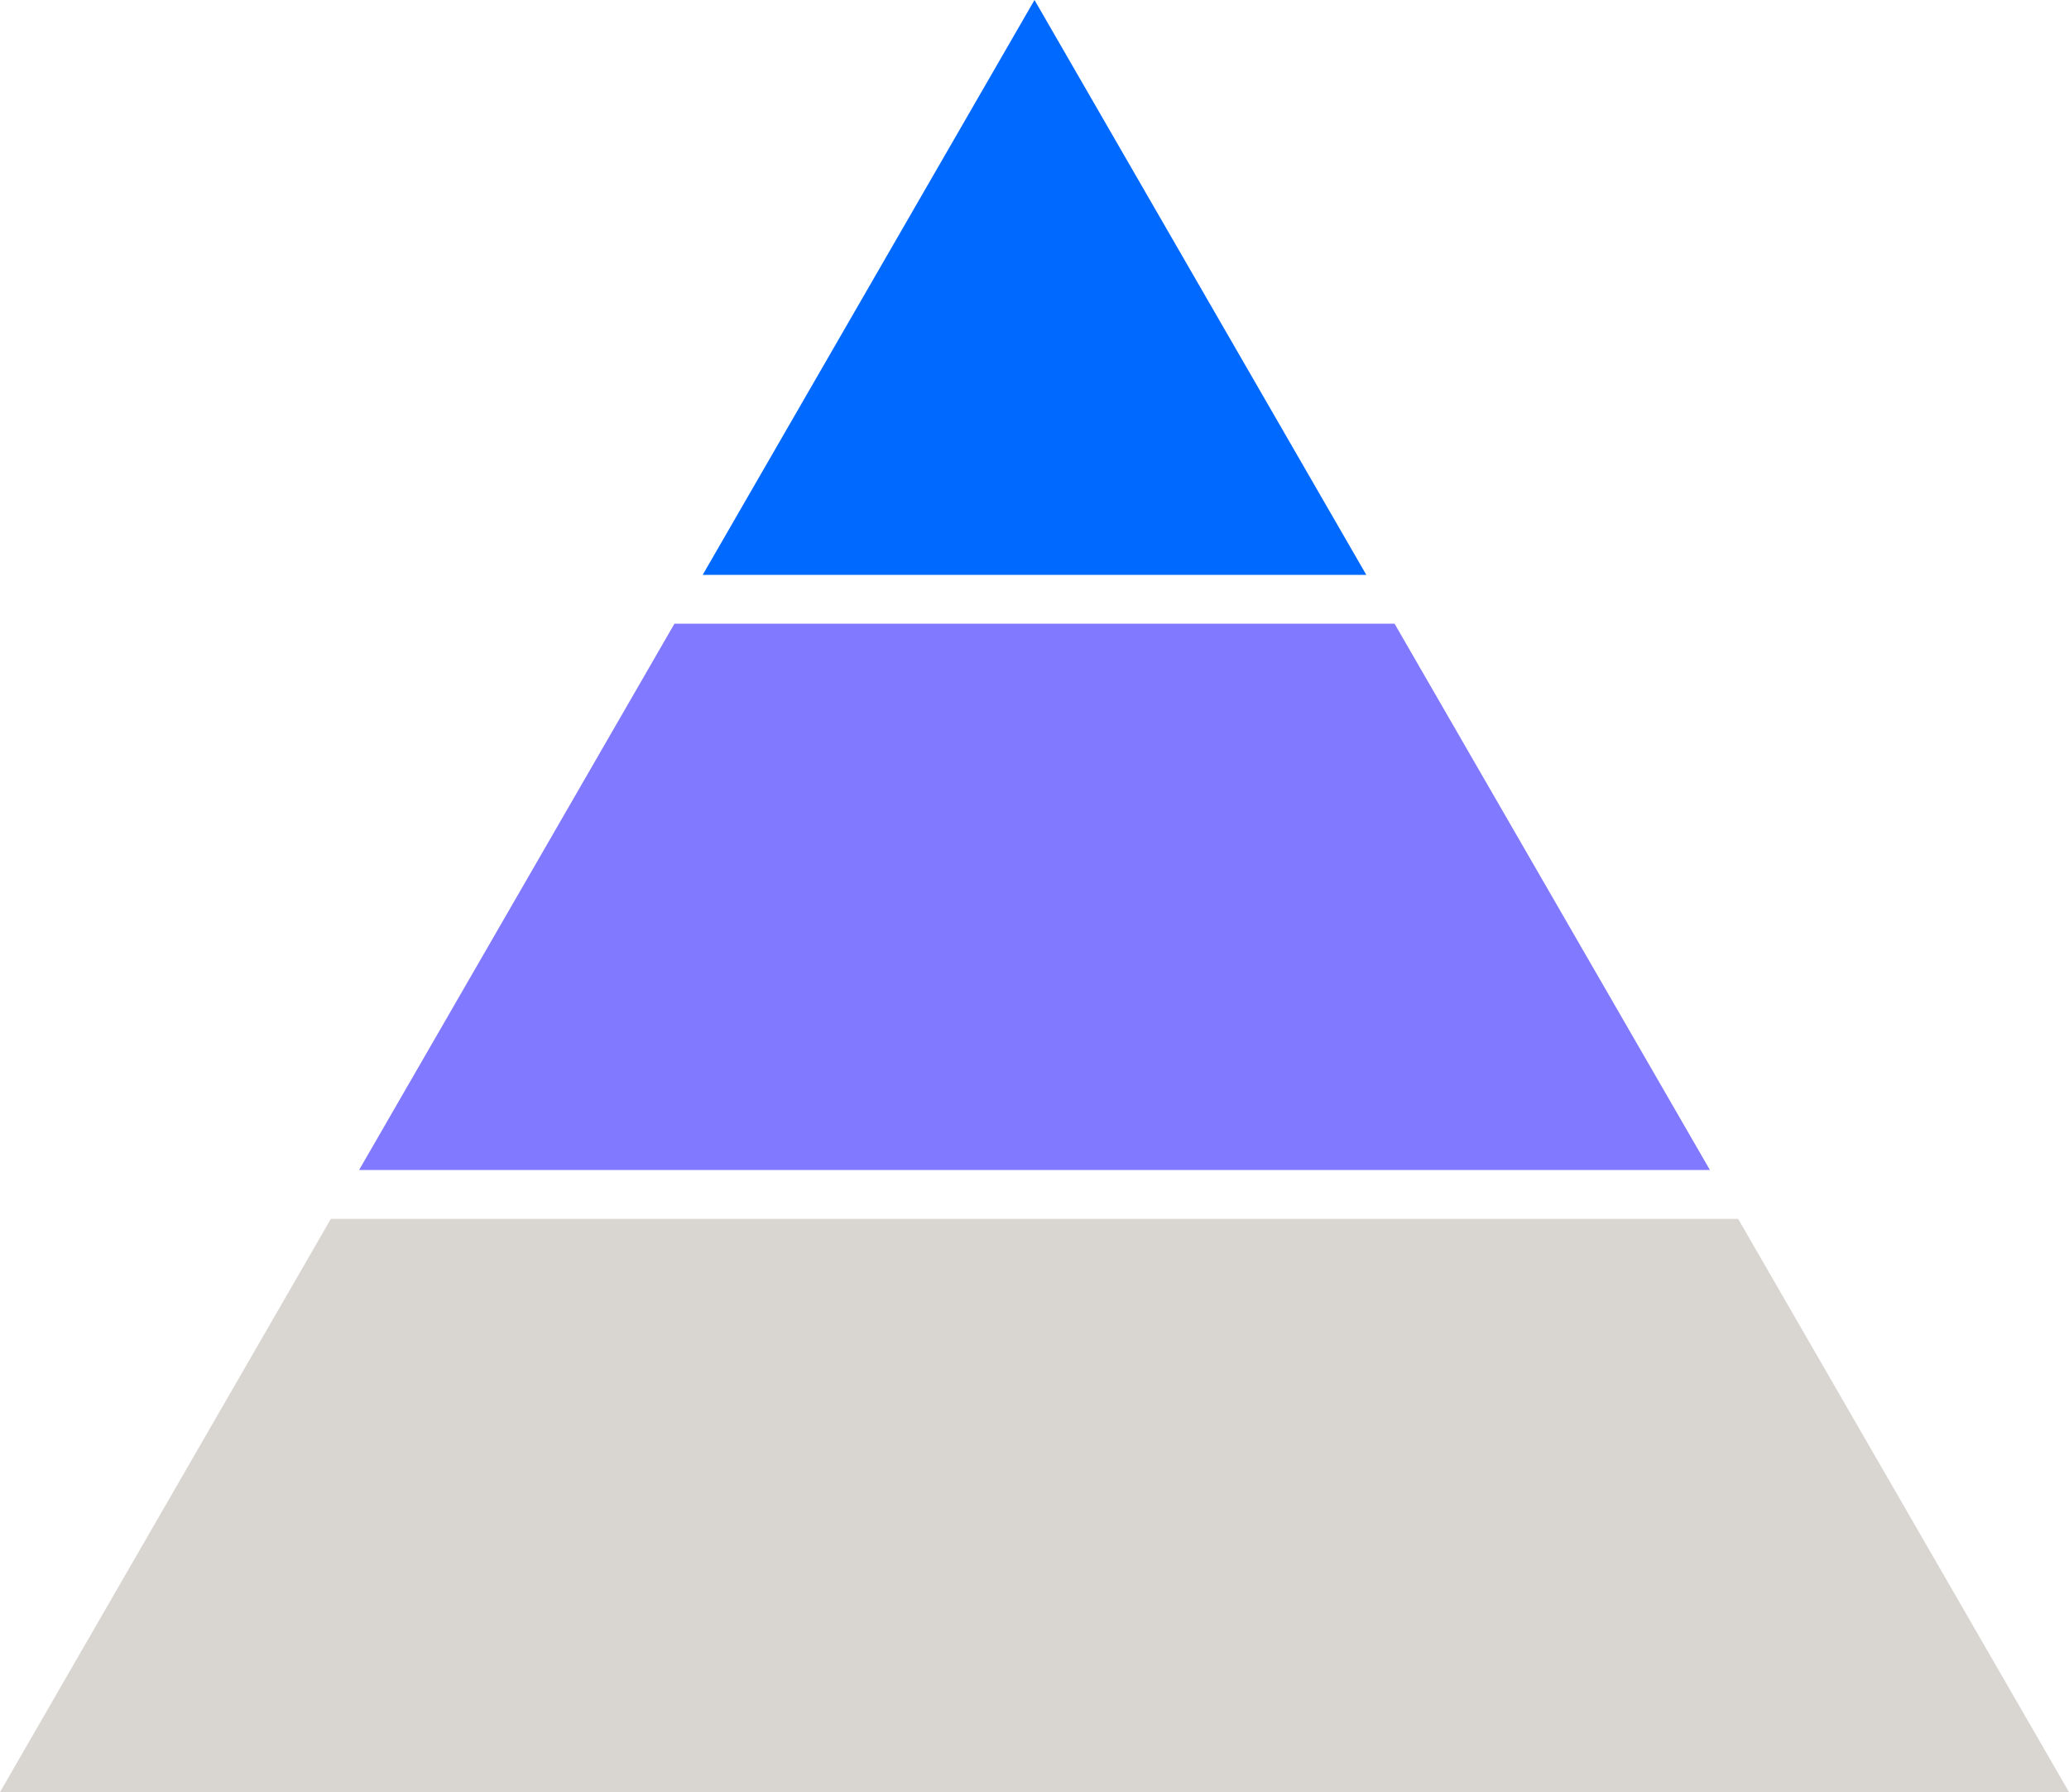 <?xml version="1.0" encoding="UTF-8"?>
<svg xmlns="http://www.w3.org/2000/svg" id="Layer_2" viewBox="0 0 191.24 165.62">
  <defs>
    <style>.cls-1{fill:#8179ff;}.cls-1,.cls-2,.cls-3{stroke-width:0px;}.cls-2{fill:#d9d5d1;}.cls-3{fill:#0069ff;}</style>
  </defs>
  <g id="Layer_1-2">
    <polygon class="cls-3" points="95.62 0 64.95 53.13 126.29 53.13 95.62 0"></polygon>
    <polygon class="cls-1" points="143.43 82.81 128.9 57.64 62.34 57.64 47.81 82.81 33.19 108.13 158.05 108.13 143.43 82.81"></polygon>
    <polygon class="cls-2" points="160.66 112.65 30.58 112.65 0 165.62 95.62 165.62 191.24 165.62 160.66 112.65"></polygon>
  </g>
</svg>
